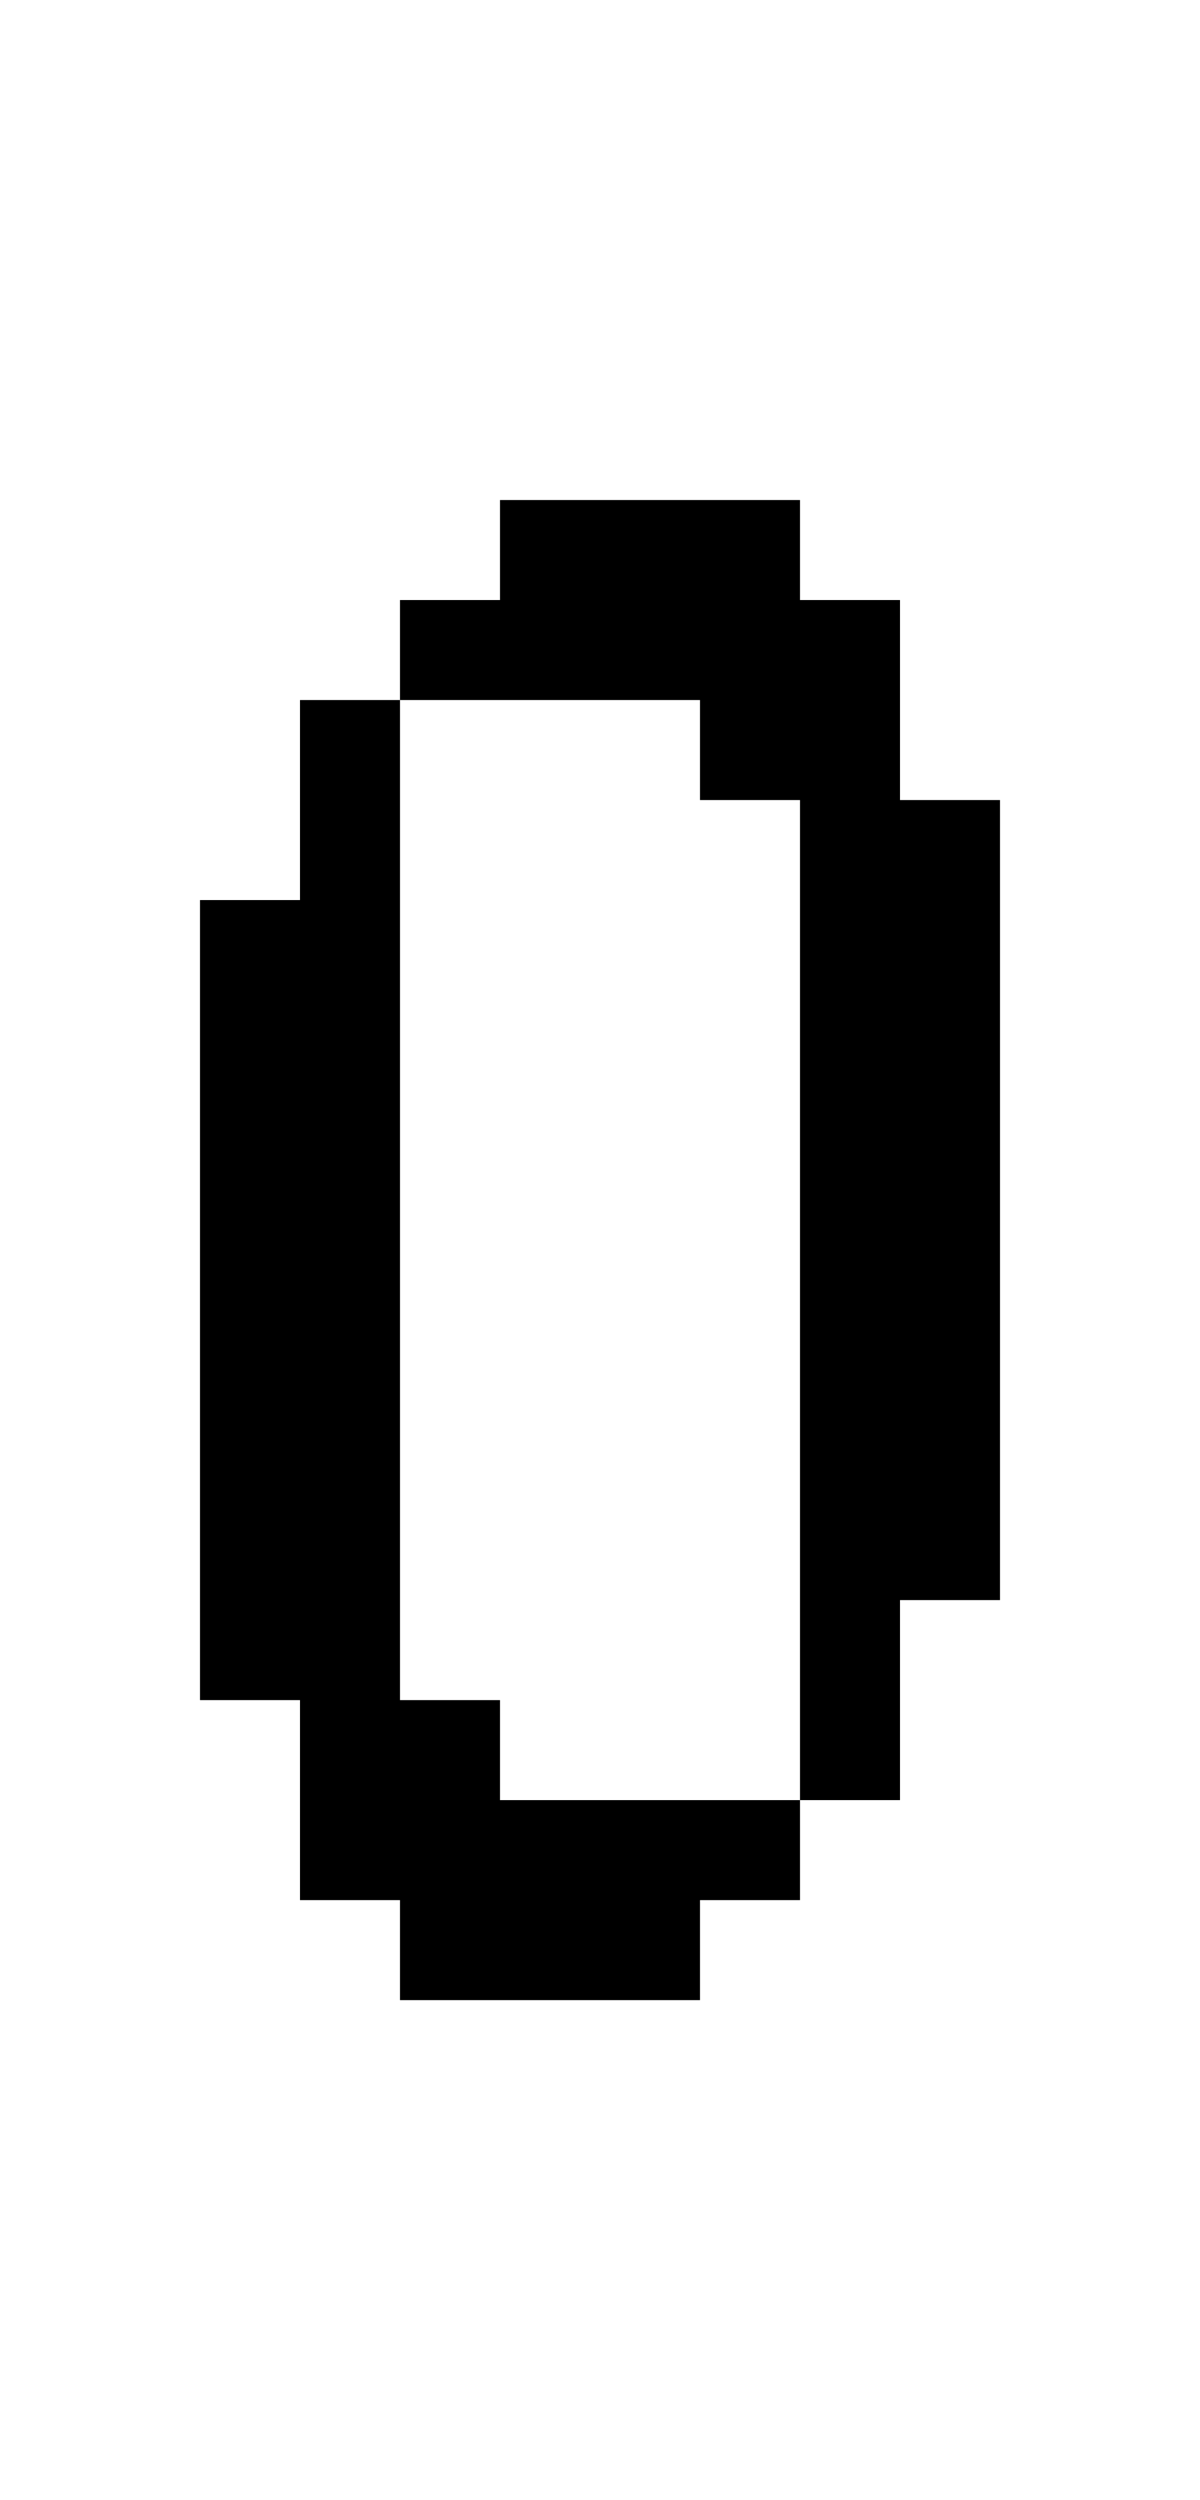 <?xml version="1.0" standalone="no"?>
<!DOCTYPE svg PUBLIC "-//W3C//DTD SVG 20010904//EN"
 "http://www.w3.org/TR/2001/REC-SVG-20010904/DTD/svg10.dtd">
<svg version="1.0" xmlns="http://www.w3.org/2000/svg"
 width="48pt" height="100pt" viewBox="0 0 48 100"
 preserveAspectRatio="xMidYMid meet">
<g transform="translate(0,100) scale(1,-1)"
fill="#000000" stroke="none">
<path d="M20 78 l0 -2 -2 0 -2 0 0 -2 0 -2 -2 0 -2 0 0 -4 0 -4 -2 0 -2 0 0
-16 0 -16 2 0 2 0 0 -4 0 -4 2 0 2 0 0 -2 0 -2 6 0 6 0 0 2 0 2 2 0 2 0 0 2 0
2 2 0 2 0 0 4 0 4 2 0 2 0 0 16 0 16 -2 0 -2 0 0 4 0 4 -2 0 -2 0 0 2 0 2 -6
0 -6 0 0 -2z m8 -8 l0 -2 2 0 2 0 0 -20 0 -20 -6 0 -6 0 0 2 0 2 -2 0 -2 0 0
20 0 20 6 0 6 0 0 -2z"/>
</g>
</svg>

